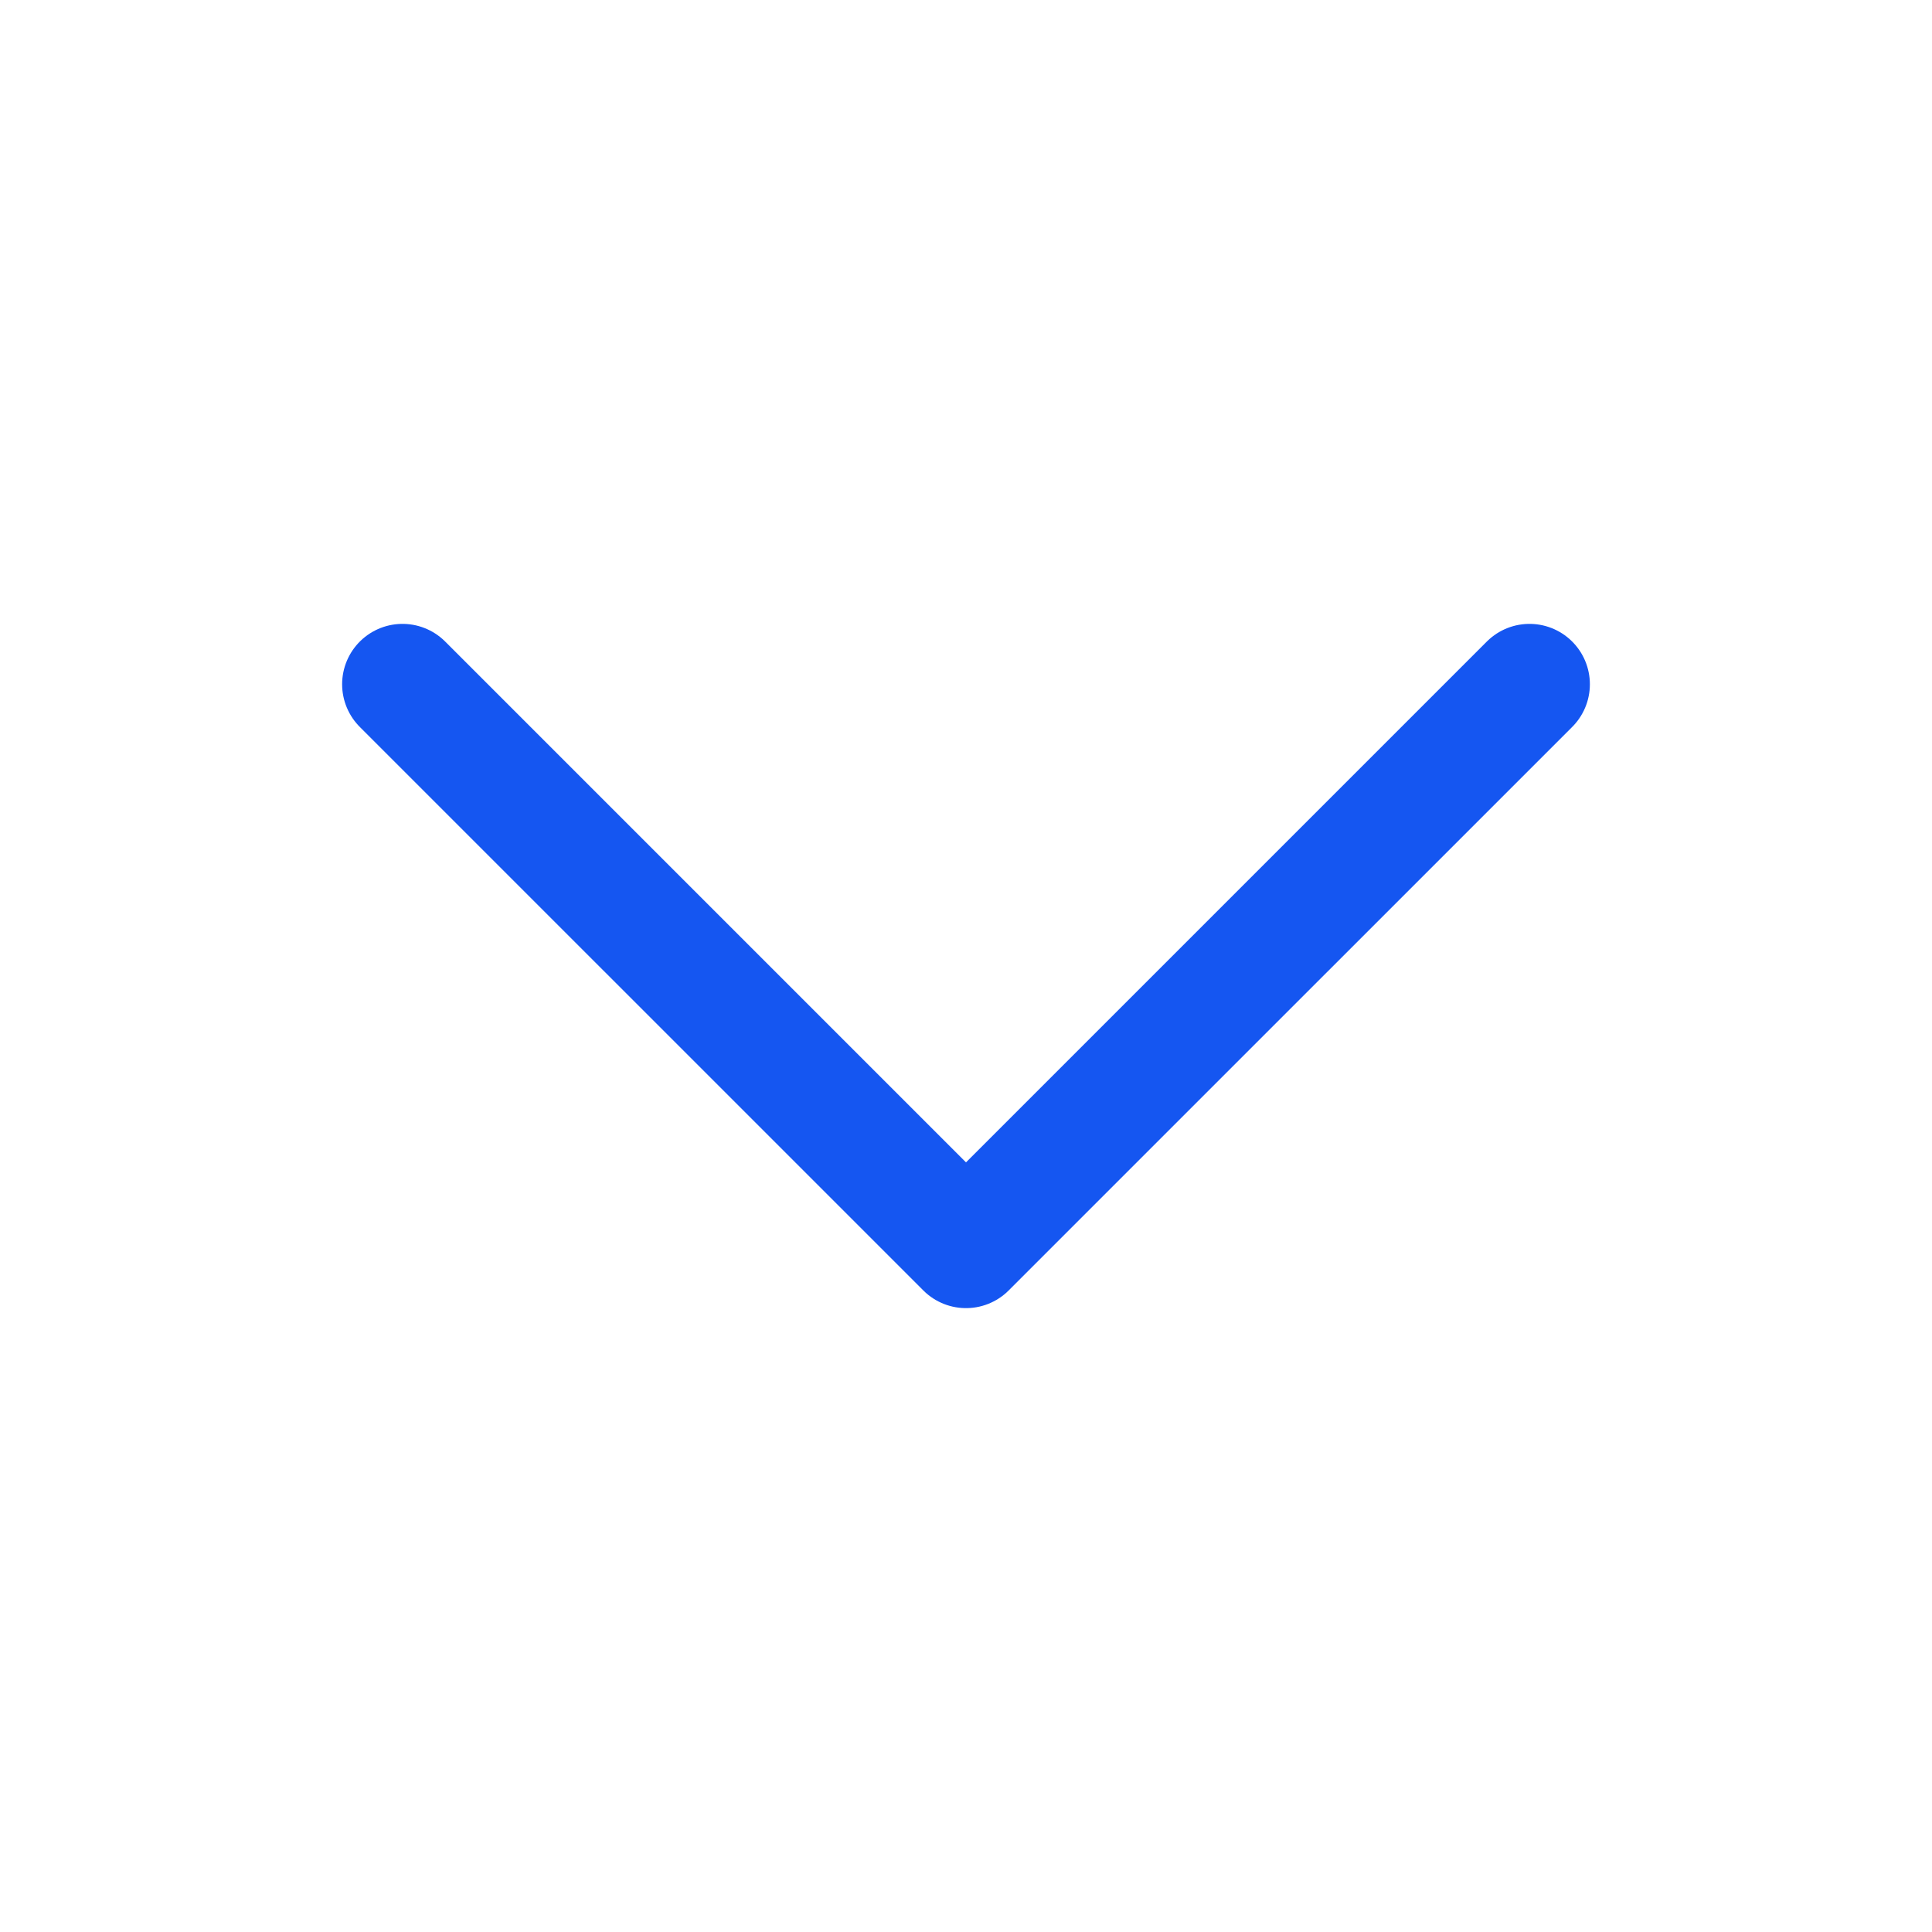 <?xml version="1.0" encoding="UTF-8"?> <svg xmlns="http://www.w3.org/2000/svg" width="24" height="24" viewBox="0 0 24 24" fill="none"><path d="M19 8.5L12 15.5L5 8.5" stroke="#1556F1" stroke-width="1.5" stroke-linecap="round" stroke-linejoin="round"></path></svg> 